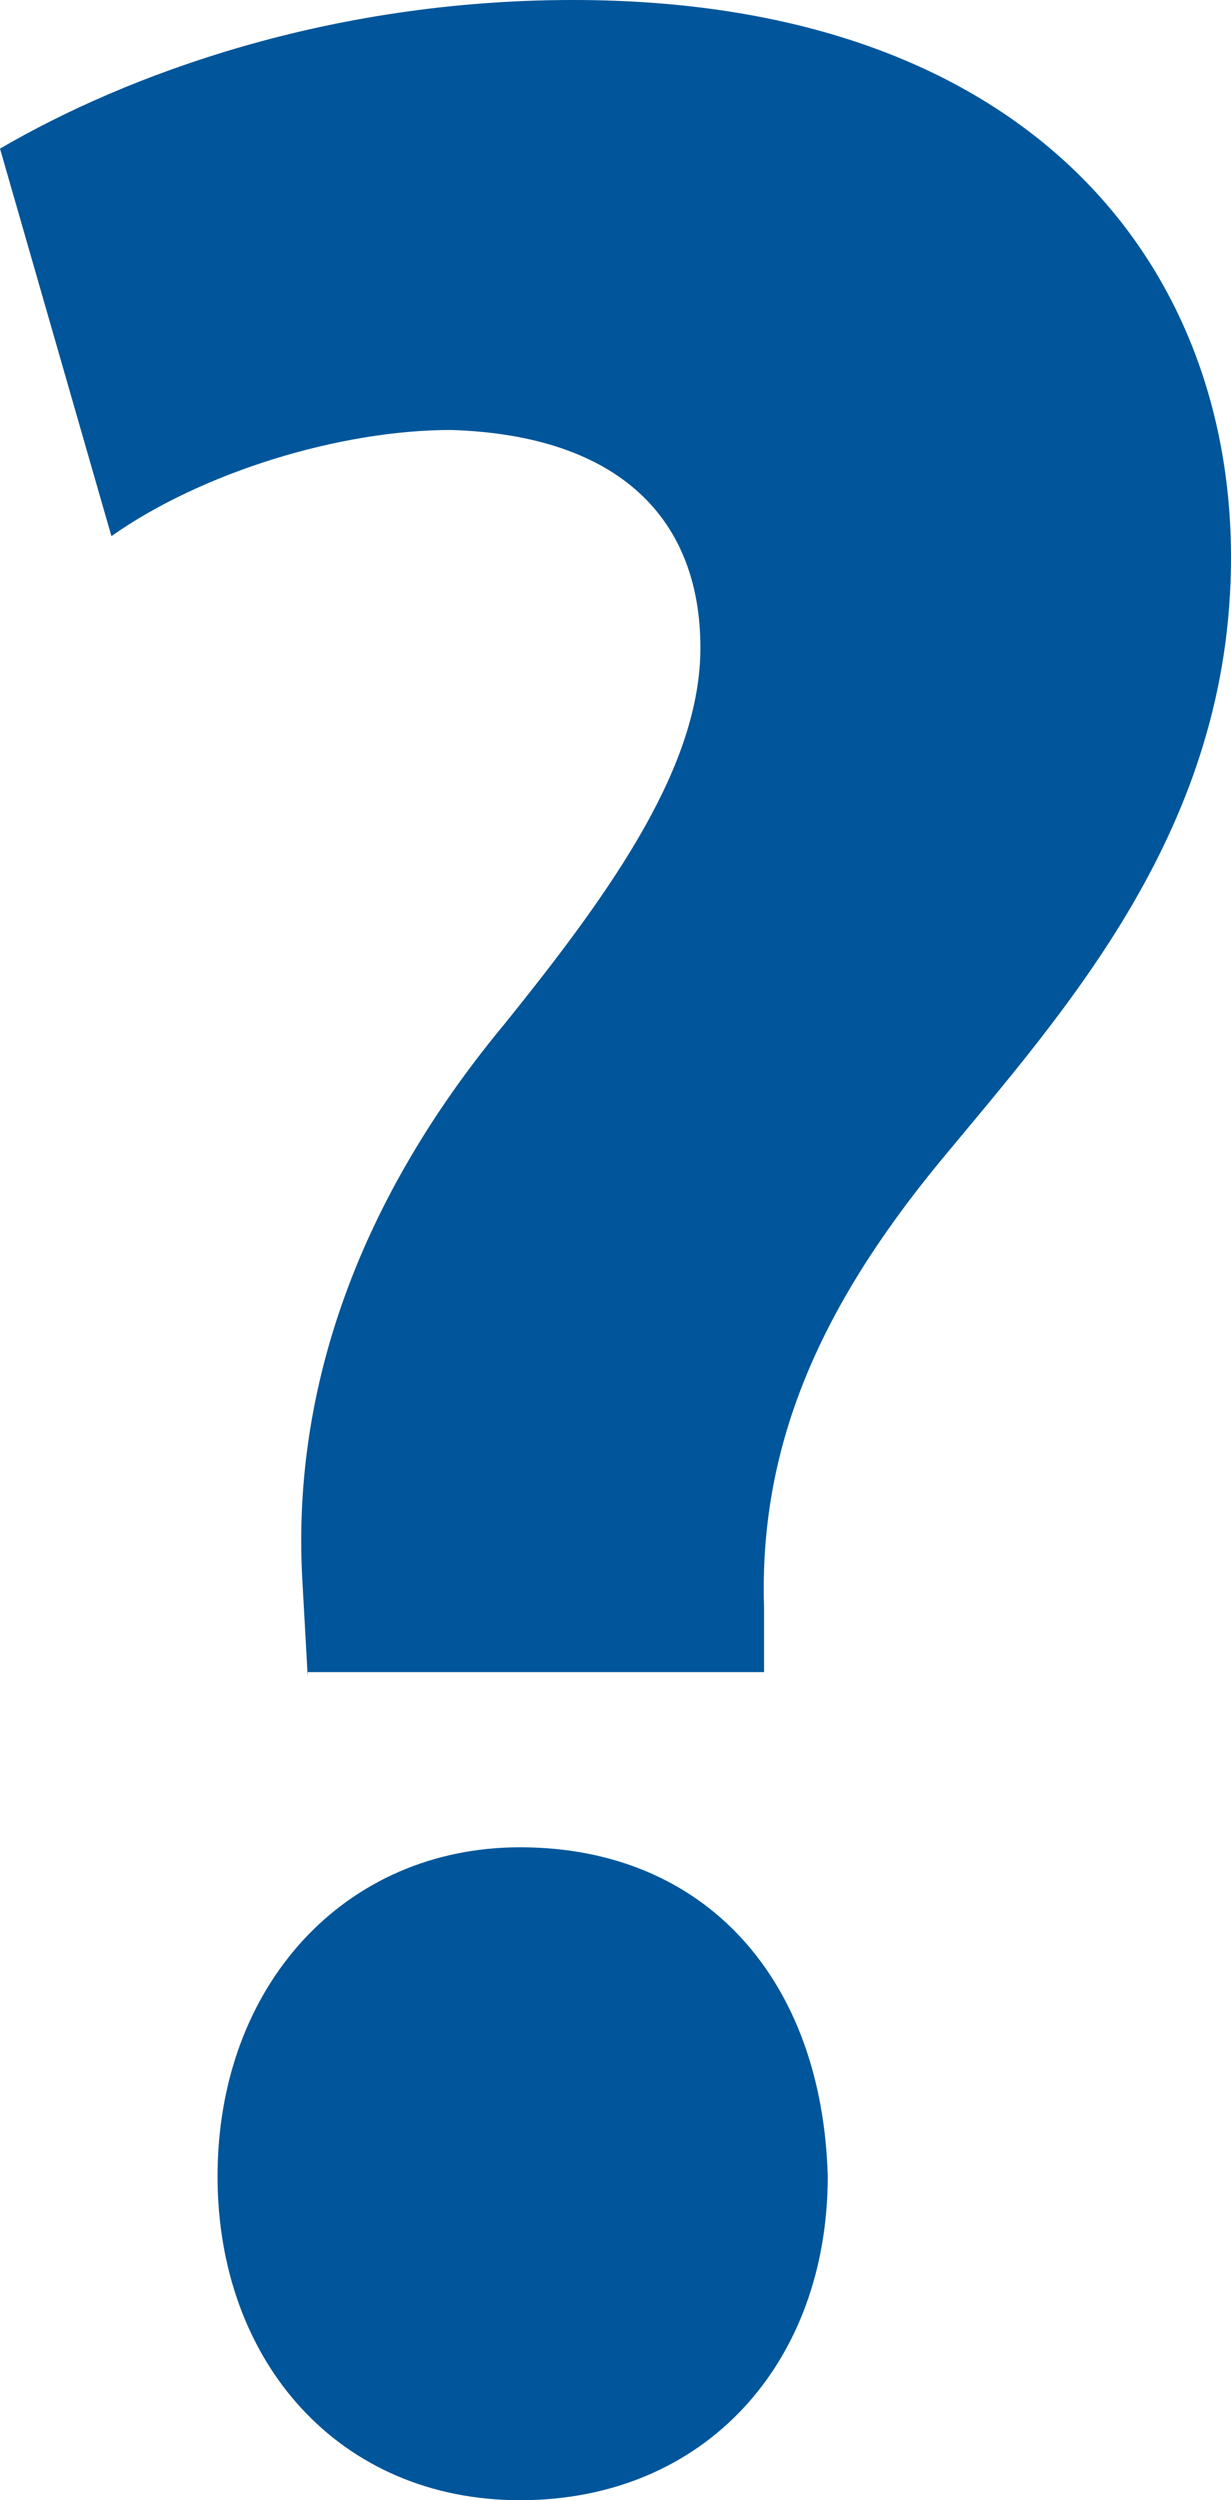 <?xml version="1.0" encoding="utf-8"?>
<!-- Generator: Adobe Illustrator 17.1.0, SVG Export Plug-In . SVG Version: 6.00 Build 0)  -->
<!DOCTYPE svg PUBLIC "-//W3C//DTD SVG 1.1//EN" "http://www.w3.org/Graphics/SVG/1.1/DTD/svg11.dtd">
<svg version="1.1" id="Layer_1" xmlns="http://www.w3.org/2000/svg" xmlns:xlink="http://www.w3.org/1999/xlink" x="0px" y="0px"
	 viewBox="0 0 23.2 47.1" enable-background="new 0 0 23.2 47.1" xml:space="preserve">
<g>
	<path fill="#01559A" d="M5.8,31.6l-0.1-1.8c-0.2-3.4,0.9-7,3.8-10.5c2.1-2.6,3.7-4.9,3.7-7.1c0-2.4-1.5-4-4.7-4.1
		c-2.1,0-4.7,0.8-6.4,2L0,2.8C2.4,1.4,6.2,0,10.8,0c8.5,0,12.4,4.9,12.4,10.5c0,5.1-3.1,8.5-5.5,11.4c-2.3,2.8-3.4,5.4-3.3,8.4v1.2
		H5.8z M4.1,41c0-3.6,2.4-6.2,5.7-6.2c3.5,0,5.7,2.5,5.8,6.2c0,3.5-2.3,6.1-5.8,6.1C6.4,47.1,4.1,44.5,4.1,41z"/>
</g>
</svg>
